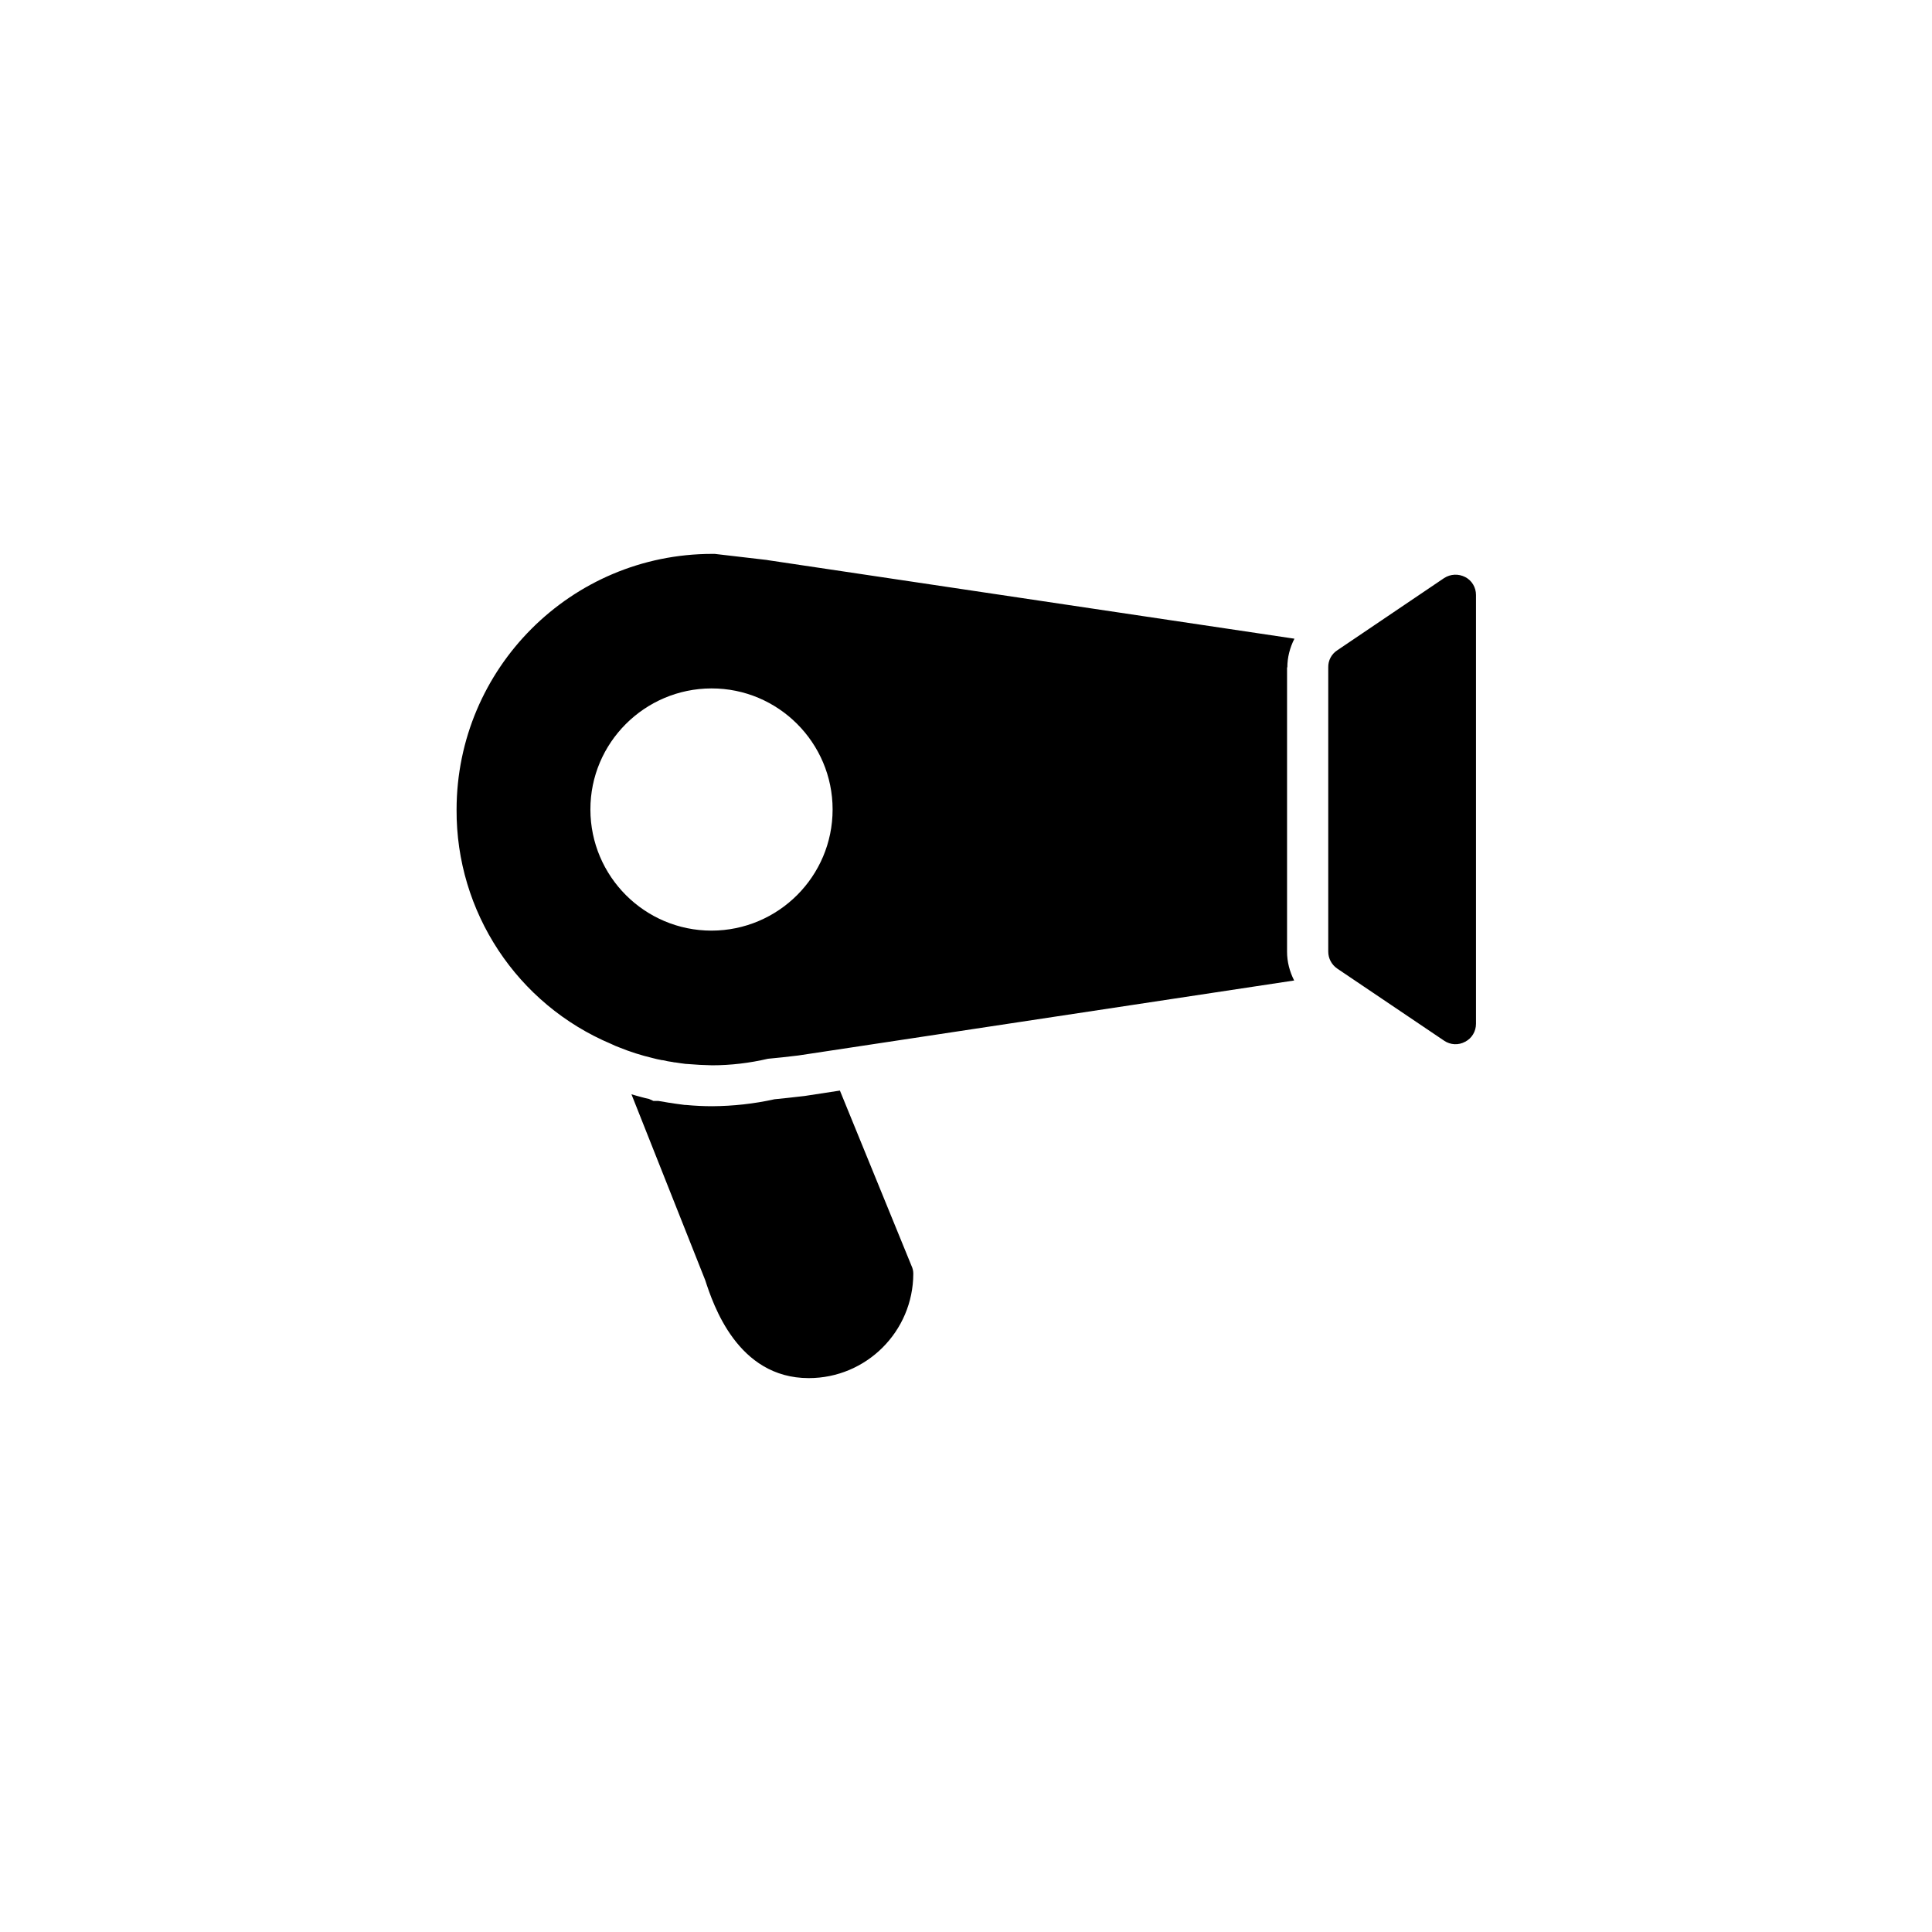 <?xml version="1.0" encoding="UTF-8"?><svg id="a" xmlns="http://www.w3.org/2000/svg" viewBox="0 0 136 136"><defs><style>.c{fill:none;}</style></defs><rect class="c" width="136" height="136"/><path id="b" d="m103.14,40.62c-.47-.24-1.03-.22-1.48.07l-7.53,5.09c-.4.26-.64.71-.63,1.19v20.02c0,.48.24.92.63,1.19l7.53,5.08c.44.3,1.01.33,1.48.07.47-.24.76-.73.76-1.26v-30.19c0-.53-.29-1.02-.76-1.26Zm-44.02,36.15l-2.48.38-1.24.14-.88.09c-1.44.32-2.91.48-4.38.49-.62,0-1.24-.03-1.87-.09h-.07l-.3-.04c-.23-.03-.46-.06-.68-.1-.11-.01-.22-.03-.33-.05-.18-.03-.36-.06-.54-.09h-.35l-.31-.14c-.18-.04-.36-.08-.53-.13-.24-.06-.47-.13-.71-.2l5.19,13.08c.56,1.71,2.27,6.9,7.29,6.9,4.06,0,7.35-3.29,7.36-7.35,0-.19-.04-.37-.12-.54l-5.05-12.36Zm31.5-29.79c0-.7.18-1.4.5-2.02l-37.08-5.53s-.03-.01-.04-.01l-3.69-.43h-.17c-9.94,0-17.99,8.06-18,18-.04,7.2,4.26,13.71,10.89,16.5.18.09.37.17.56.24.76.31,1.55.56,2.35.75.2.06.42.1.62.14.03.01.07.02.1.01.23.06.46.1.69.13.07.02.13.03.2.03.24.04.47.07.7.1.06,0,.1.01.16.01.57.05,1.15.08,1.72.09,1.32,0,2.64-.16,3.93-.46l1-.1,1.13-.13,1.79-.27,33.12-5.01c-.32-.63-.5-1.32-.5-2.02v-20.02Zm-40.53,18.53c-4.71,0-8.52-3.82-8.53-8.52s3.82-8.52,8.52-8.53,8.53,3.82,8.53,8.52h0c0,4.71-3.82,8.52-8.52,8.53Z"/></svg>